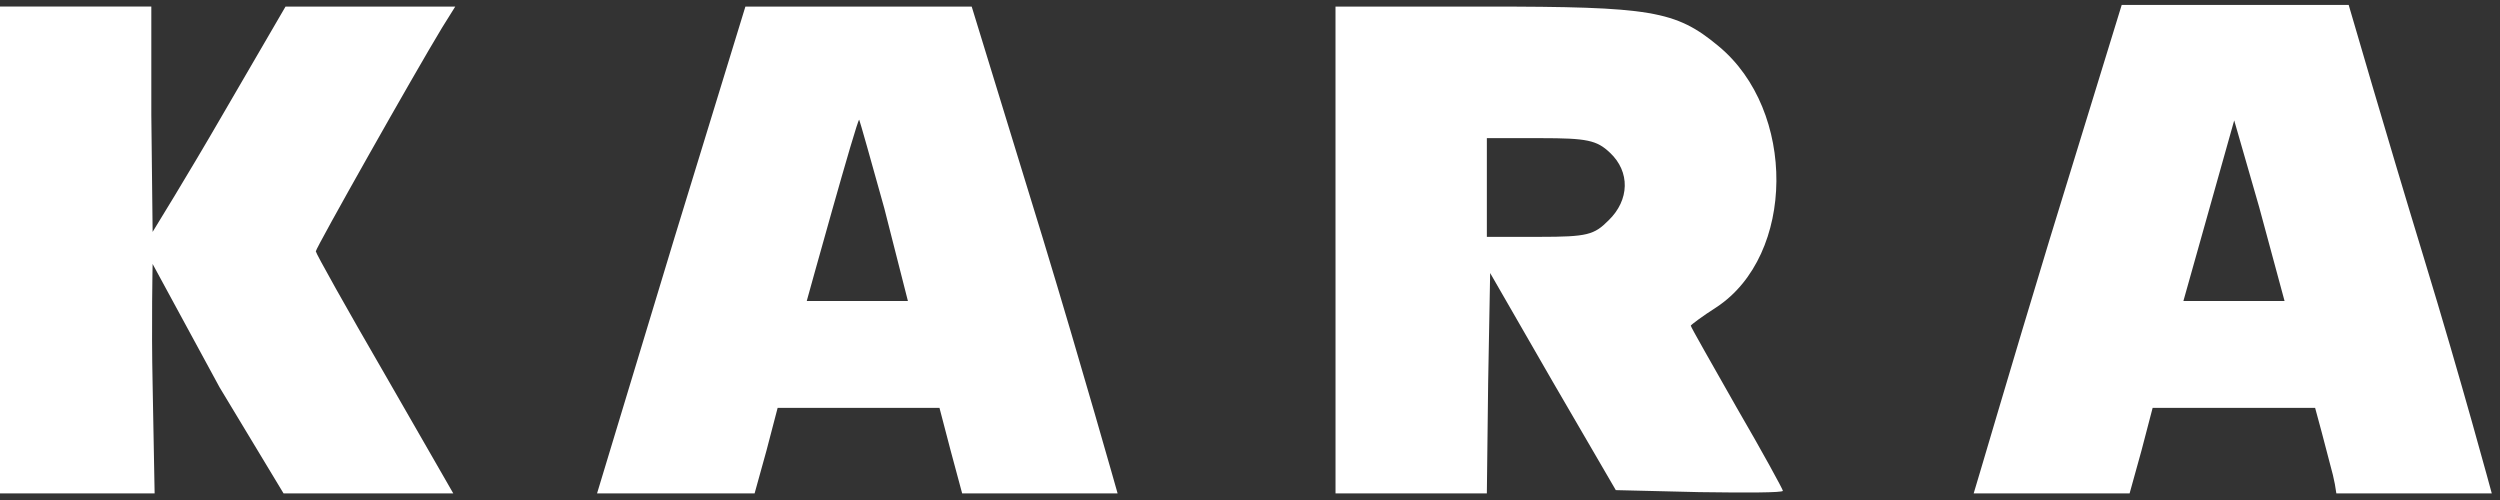 <svg width="100" height="20" viewBox="0 0 100 20" fill="none" xmlns="http://www.w3.org/2000/svg"><rect x="0" y="0" width="100" height="20" fill="#333333" stroke="none"/><path d="M0 10v9.737h6.185l-.08-4.342c-.052-2.395 0-4.836 0-4.836l2.678 4.934 2.56 4.244h6.789l-2.737-4.763c-1.527-2.632-2.763-4.842-2.763-4.921 0-.132 3.92-7.08 5.052-8.948l.526-.842h-6.789L8.895 4.605c-1.369 2.369-2.79 4.671-2.79 4.671l-.052-4.67V.262H0V10zm26.974-.474c-1.553 5.106-3.014 9.974-3.092 10.21h6.302l.474-1.71.447-1.71h6.474l.447 1.71.46 1.71h6.218s-1.44-5.104-2.993-10.21L38.868.263h-9.052l-2.842 9.263zm8.394-1.21l.948 3.723H32.27s2.02-7.302 2.098-7.25c.027.053.474 1.632 1 3.527zM53.421 10v9.737h6.053l.052-4.421.08-4.395 2.5 4.342 2.526 4.342 3.342.08c1.842.026 3.342.026 3.342-.053 0-.053-.816-1.553-1.842-3.316-1-1.763-1.843-3.237-1.843-3.29 0-.026.448-.368 1.027-.737 3.158-2.079 3.21-7.868.079-10.447C67.027.421 66.053.263 59.42.263h-6V10zm10.974-3.895c.816.763.79 1.895-.053 2.71-.579.58-.842.659-2.763.659h-2.105V5.526h2.158c1.842 0 2.236.08 2.763.58zM82 9.526c-1.553 5.106-2.974 9.974-3.053 10.21h6.237l.474-1.71.447-1.71h6.5l.263.973.448 1.711.079.368.059.369h6.217s-1.197-4.448-2.724-9.448c-1.526-5-2.92-9.828-3-10.092h-9.079L82 9.527zm8.368-1.237l1.014 3.75h-4.046l2.032-7.223 1 3.473z" fill="#fff"/></svg>